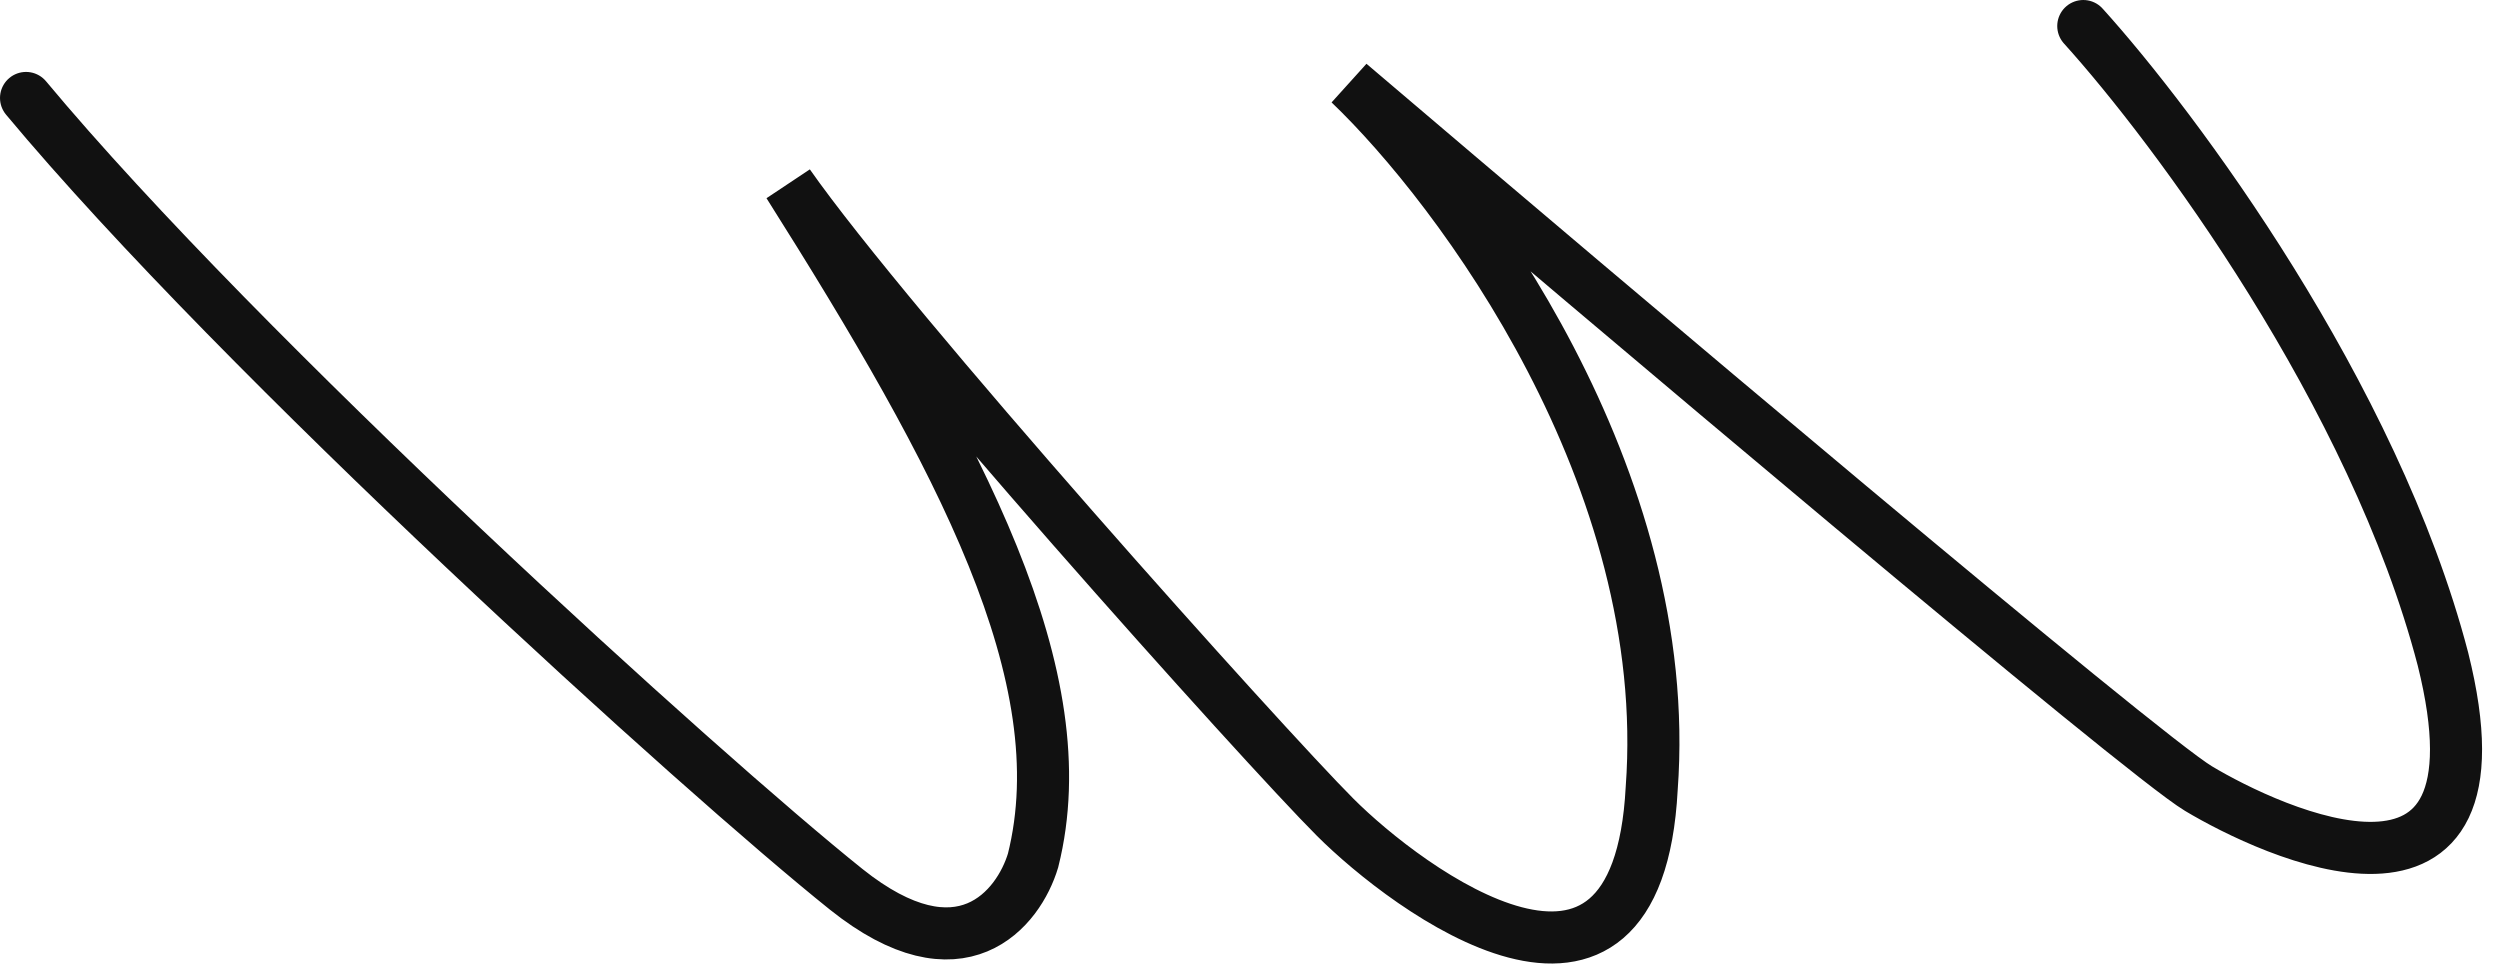 <svg width="96" height="37" viewBox="0 0 96 37" fill="none" xmlns="http://www.w3.org/2000/svg">
<path d="M79.998 1C83.497 4.867 91.158 15.142 93.809 25.307C96.571 36.356 87.18 31.936 84.418 30.279C82.208 28.953 61.768 11.68 51.824 3.21C56.059 7.261 64.309 18.346 63.425 30.279C62.873 40.775 54.034 34.146 51.272 31.384C48.51 28.622 34.146 12.601 30.279 7.077C36.908 17.573 41.433 25.992 39.67 33.041C39.118 34.883 36.908 37.682 32.489 34.146C26.965 29.727 9.287 13.706 1 3.762" stroke="#111111" stroke-width="2" stroke-linecap="round"/>
</svg>
